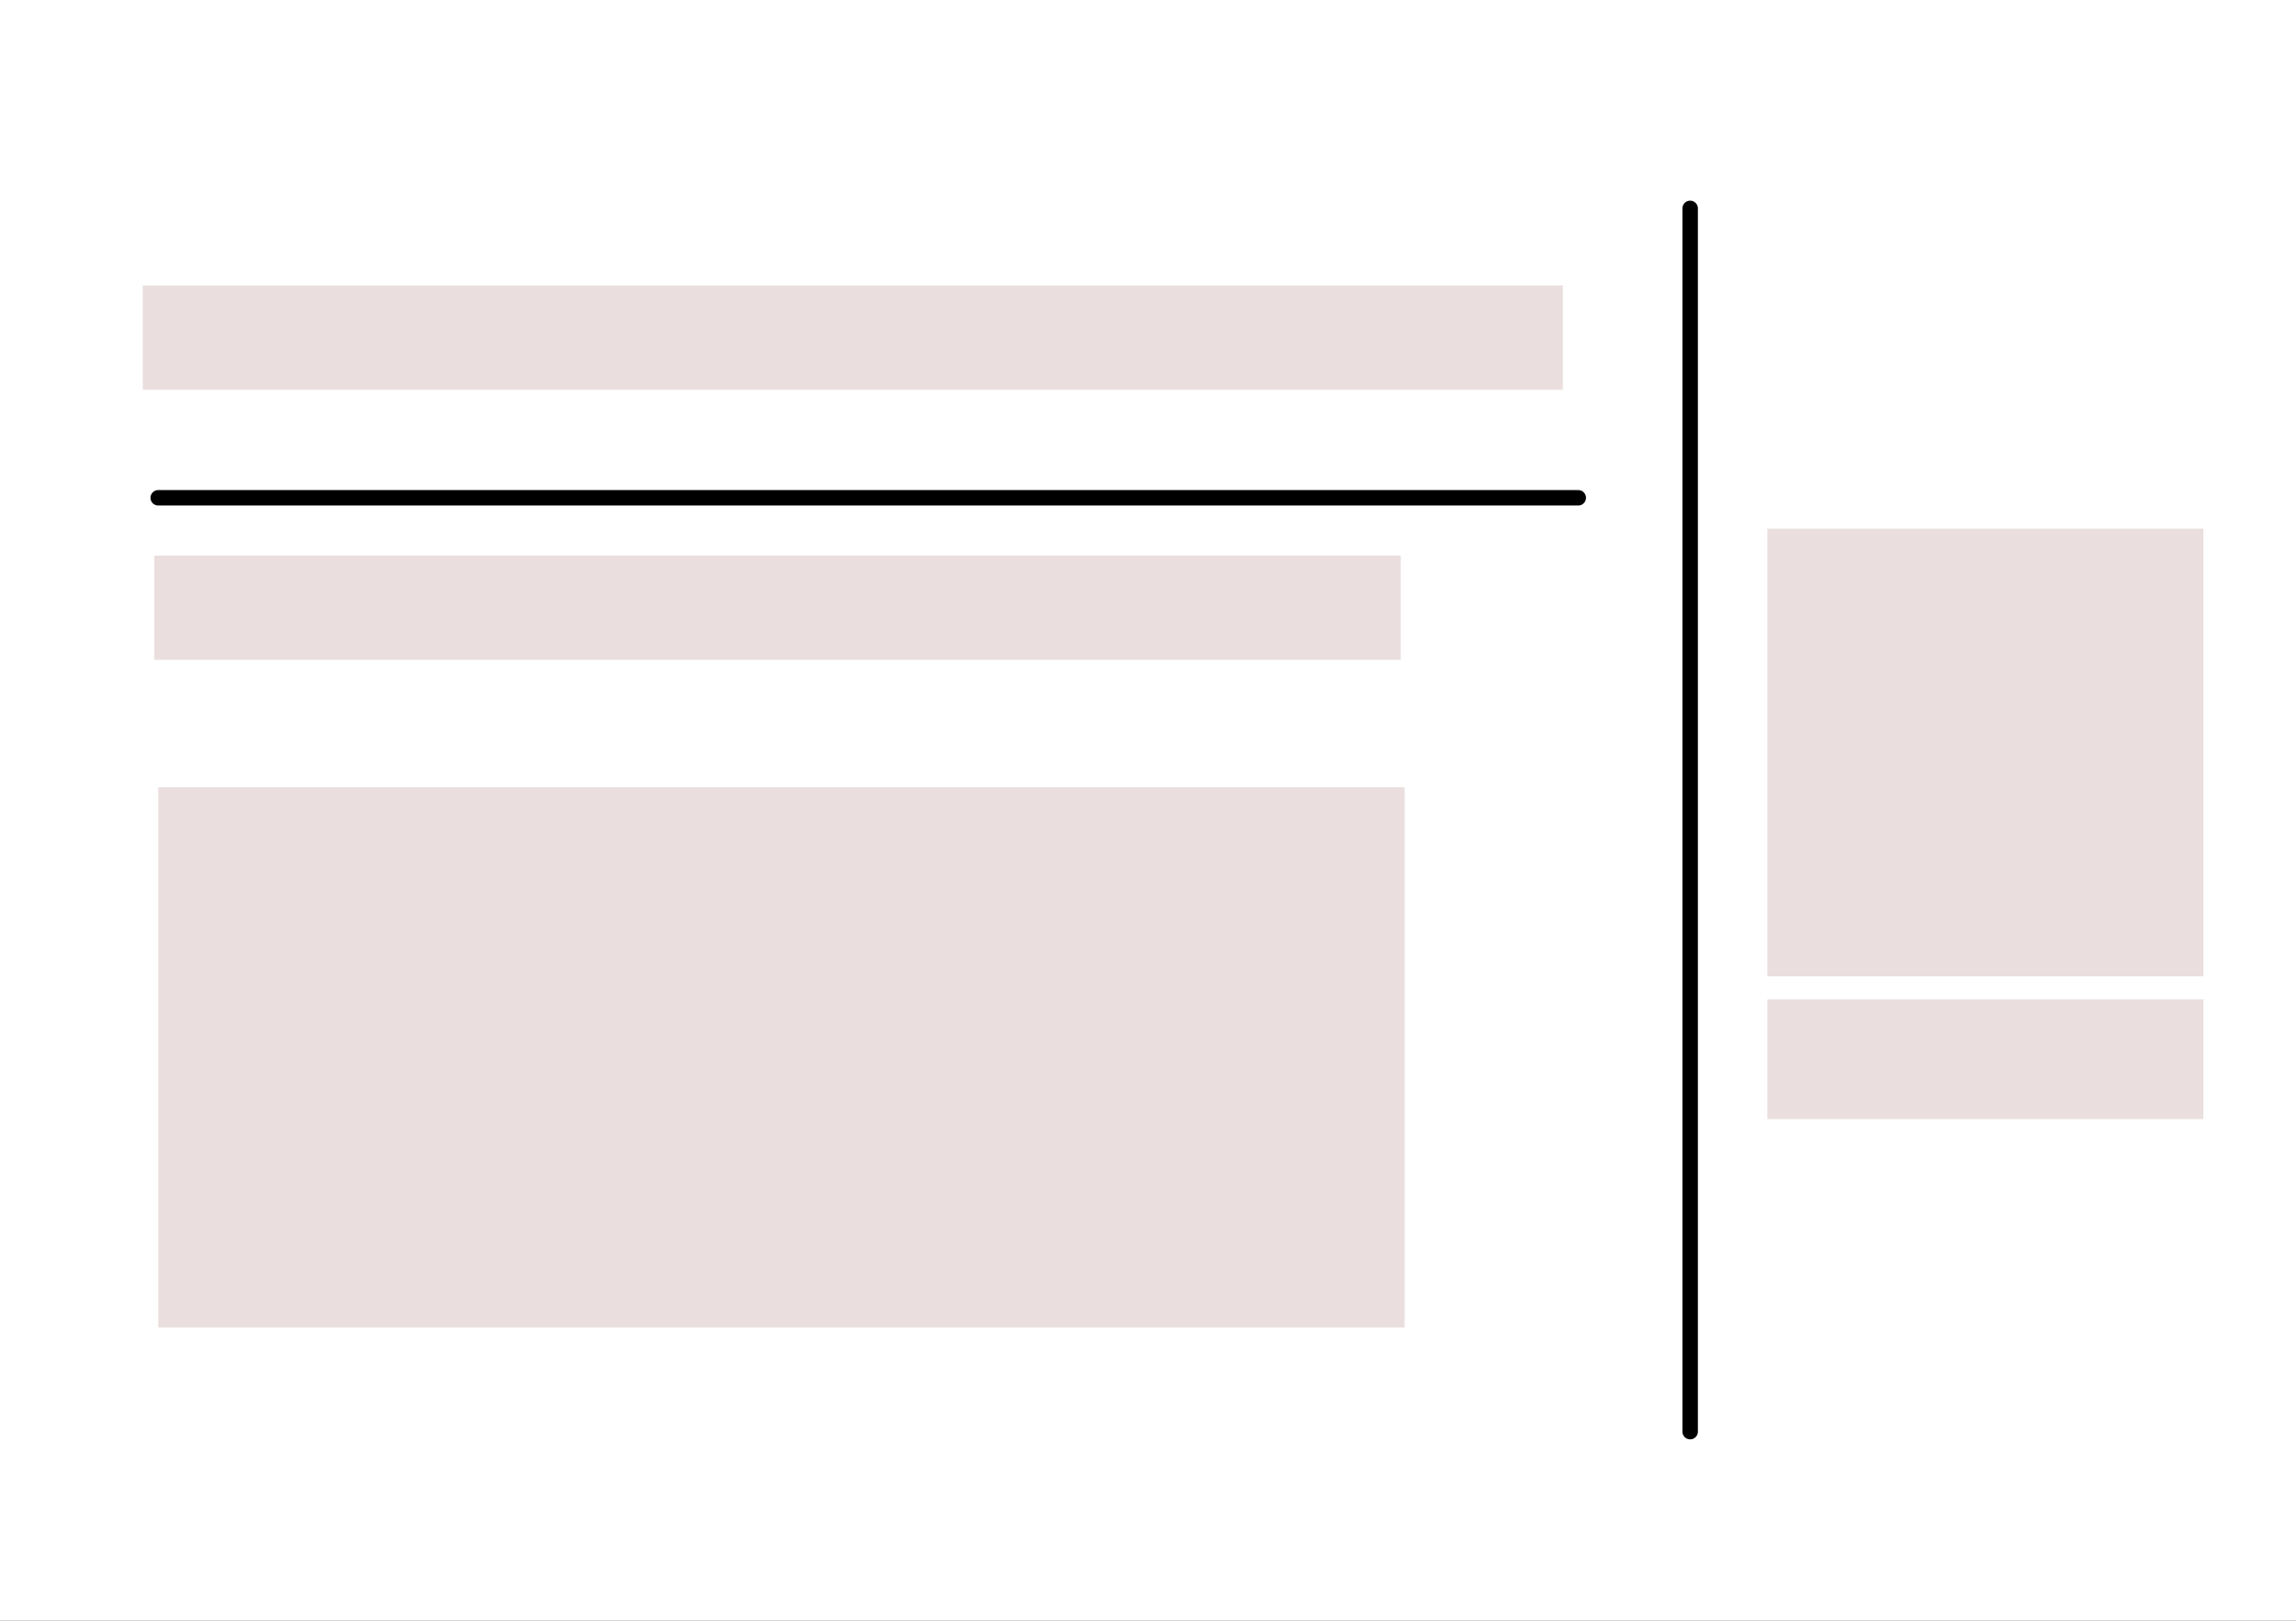 <svg width="595" height="420" viewBox="0 0 595 420" fill="none" xmlns="http://www.w3.org/2000/svg">
<rect x="0" y="0" width="595" height="420" fill="#333333" stroke="none"/>
<g clip-path="url(#clip0_1_1155)">
<rect width="420" height="595" transform="translate(1.90735e-05 420) rotate(-90)" fill="white"/>
<path d="M41 129H409" stroke="black" stroke-width="4" stroke-linecap="round"/>
<path d="M438 371L438 54" stroke="black" stroke-width="4" stroke-linecap="round"/>
<rect x="41" y="204" width="323" height="140" fill="#B79191" fill-opacity="0.3"/>
<rect x="40" y="144" width="323" height="27" fill="#B79191" fill-opacity="0.3"/>
<rect x="37" y="74" width="368" height="27" fill="#B79191" fill-opacity="0.3"/>
<rect x="458" y="259" width="113" height="31" fill="#B79191" fill-opacity="0.3"/>
<rect x="458" y="137" width="113" height="116" fill="#B79191" fill-opacity="0.3"/>
</g>
<defs>
<clipPath id="clip0_1_1155">
<rect width="420" height="595" fill="white" transform="translate(1.90735e-05 420) rotate(-90)"/>
</clipPath>
</defs>
</svg>
